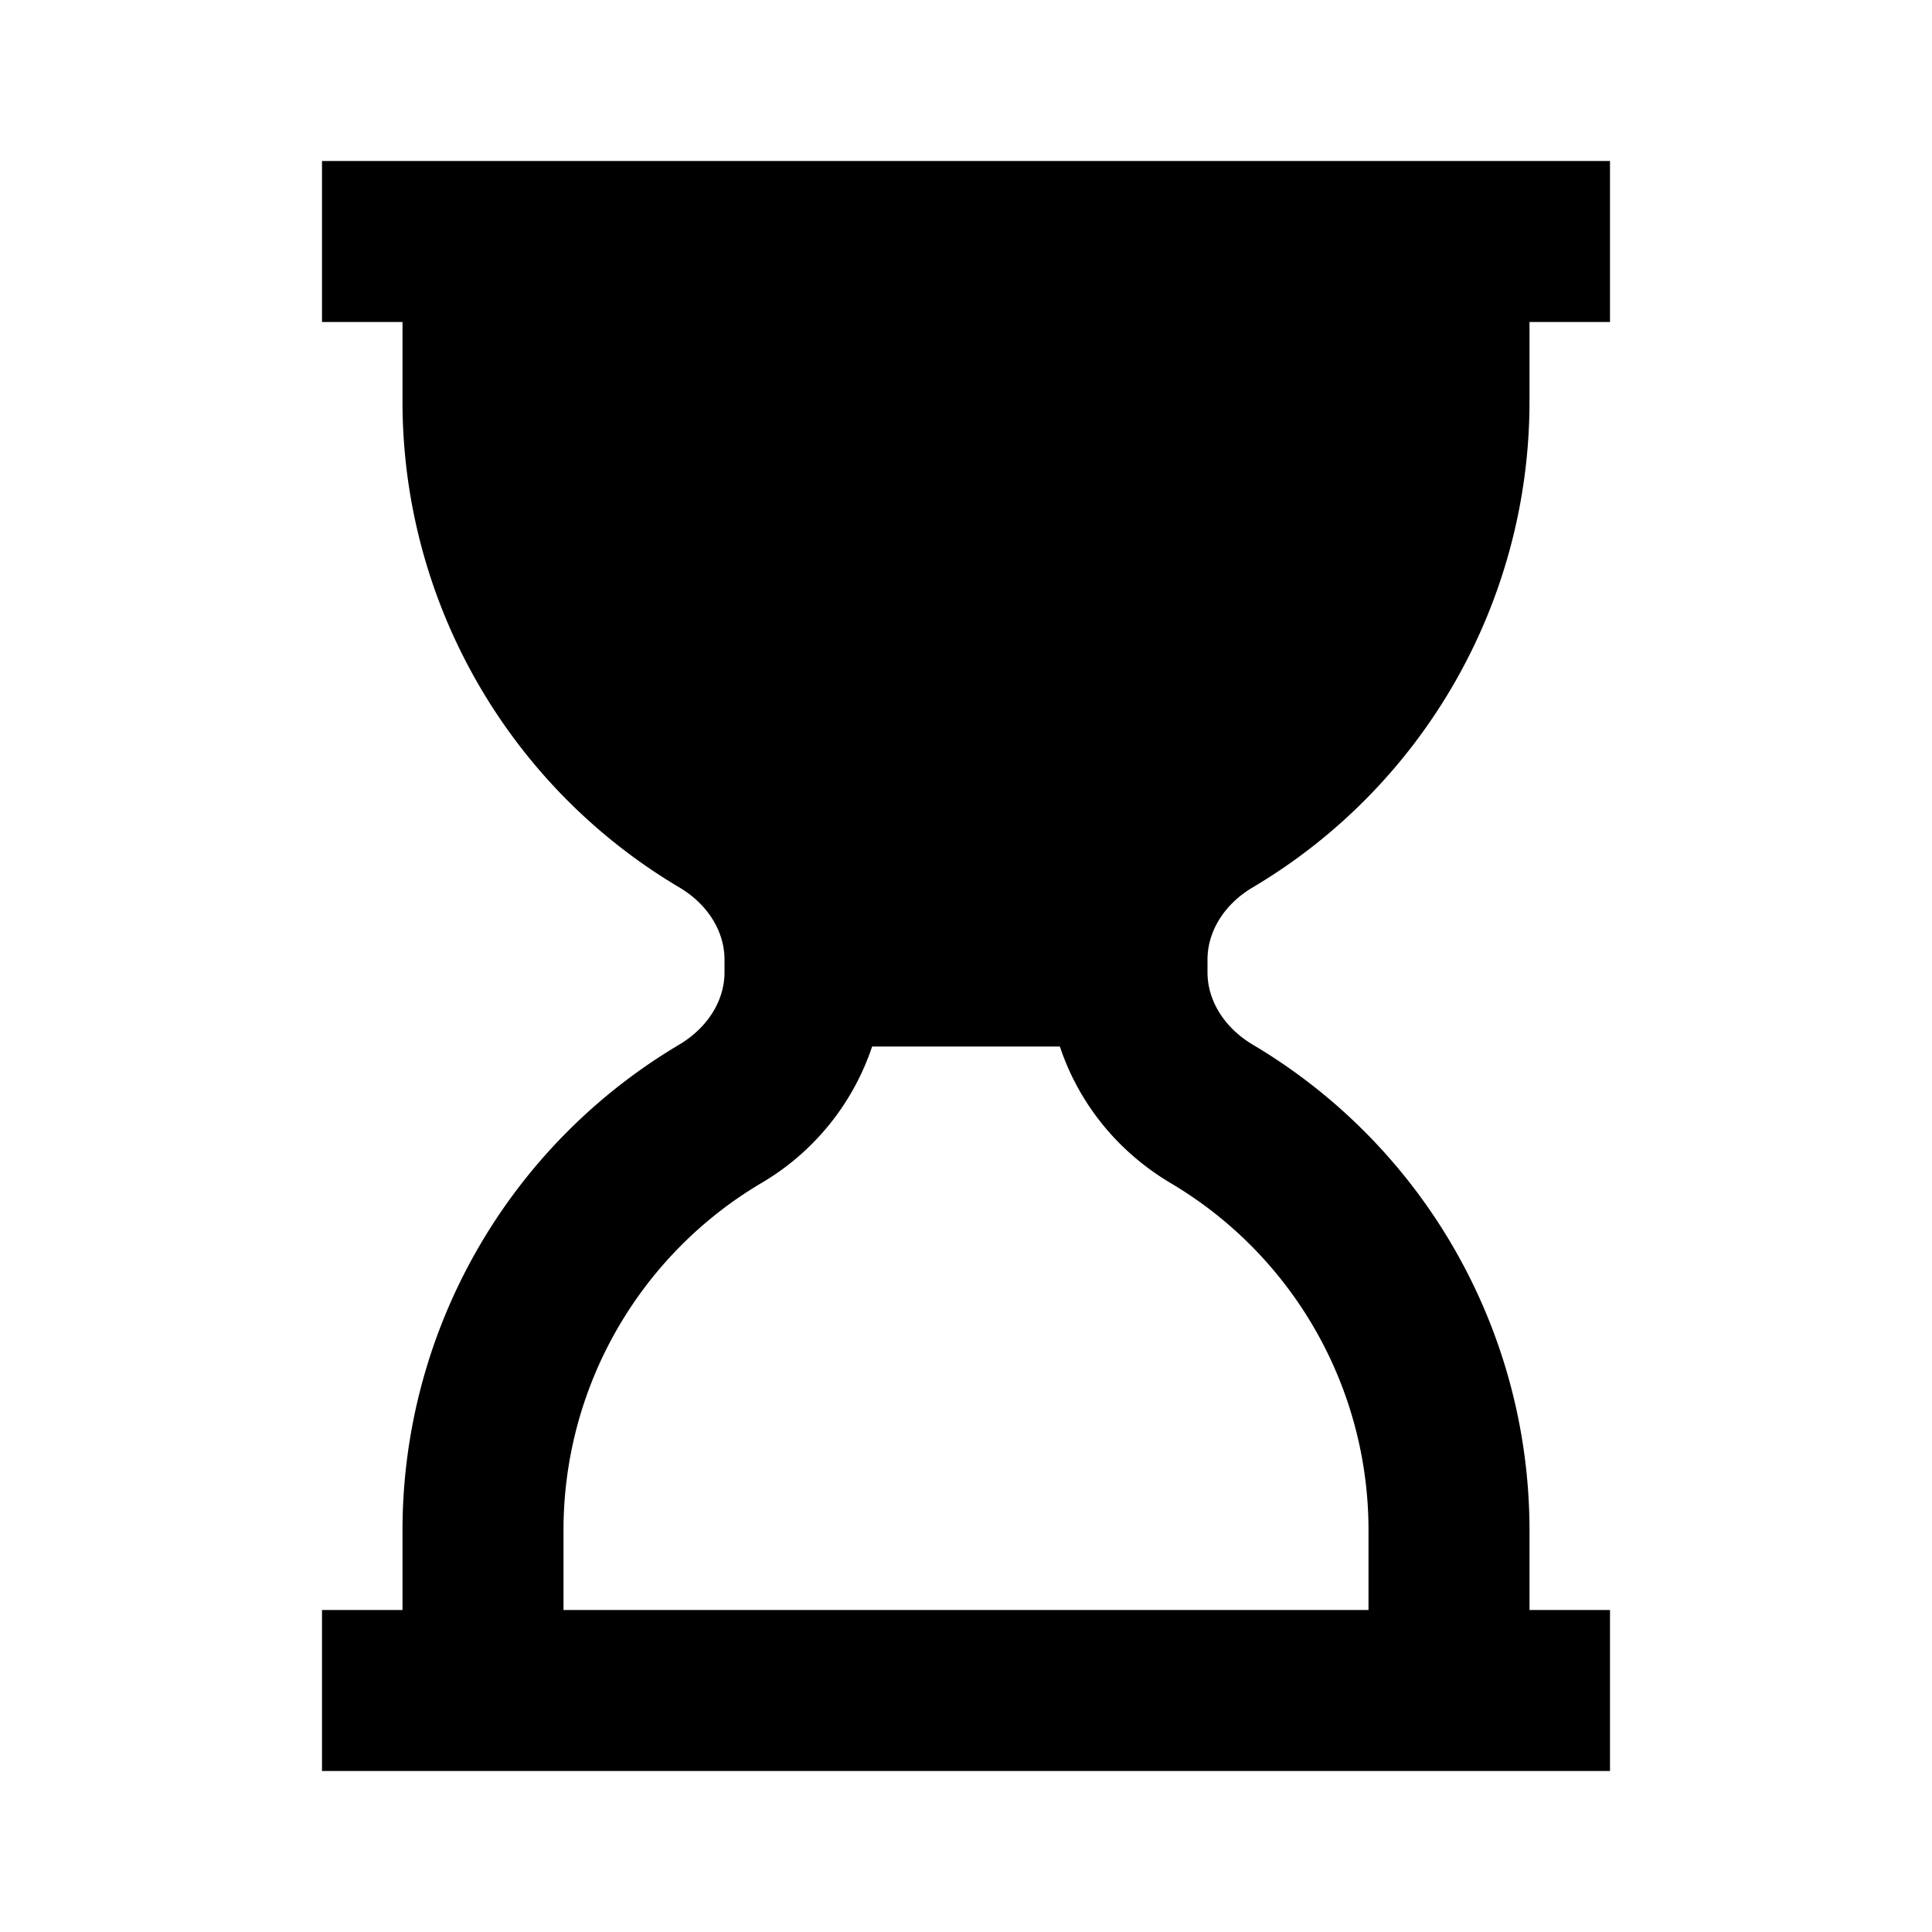 <?xml version="1.0" encoding="utf-8"?>
<svg fill="#000000" width="800px" height="800px" viewBox="0 0 24 24" xmlns="http://www.w3.org/2000/svg"><path d="M15.566 11.021A7.016 7.016 0 0 0 19 5V4h1V2H4v2h1v1a7.016 7.016 0 0 0 3.434 6.021c.354.208.566.545.566.9v.158c0 .354-.212.69-.566.9A7.016 7.016 0 0 0 5 19v1H4v2h16v-2h-1v-1a7.014 7.014 0 0 0-3.433-6.02c-.355-.21-.567-.547-.567-.901v-.158c0-.355.212-.692.566-.9zM17 19v1H7v-1a5.01 5.01 0 0 1 2.45-4.299A3.111 3.111 0 0 0 10.834 13h2.332c.23.691.704 1.3 1.385 1.702A5.008 5.008 0 0 1 17 19z"/></svg>